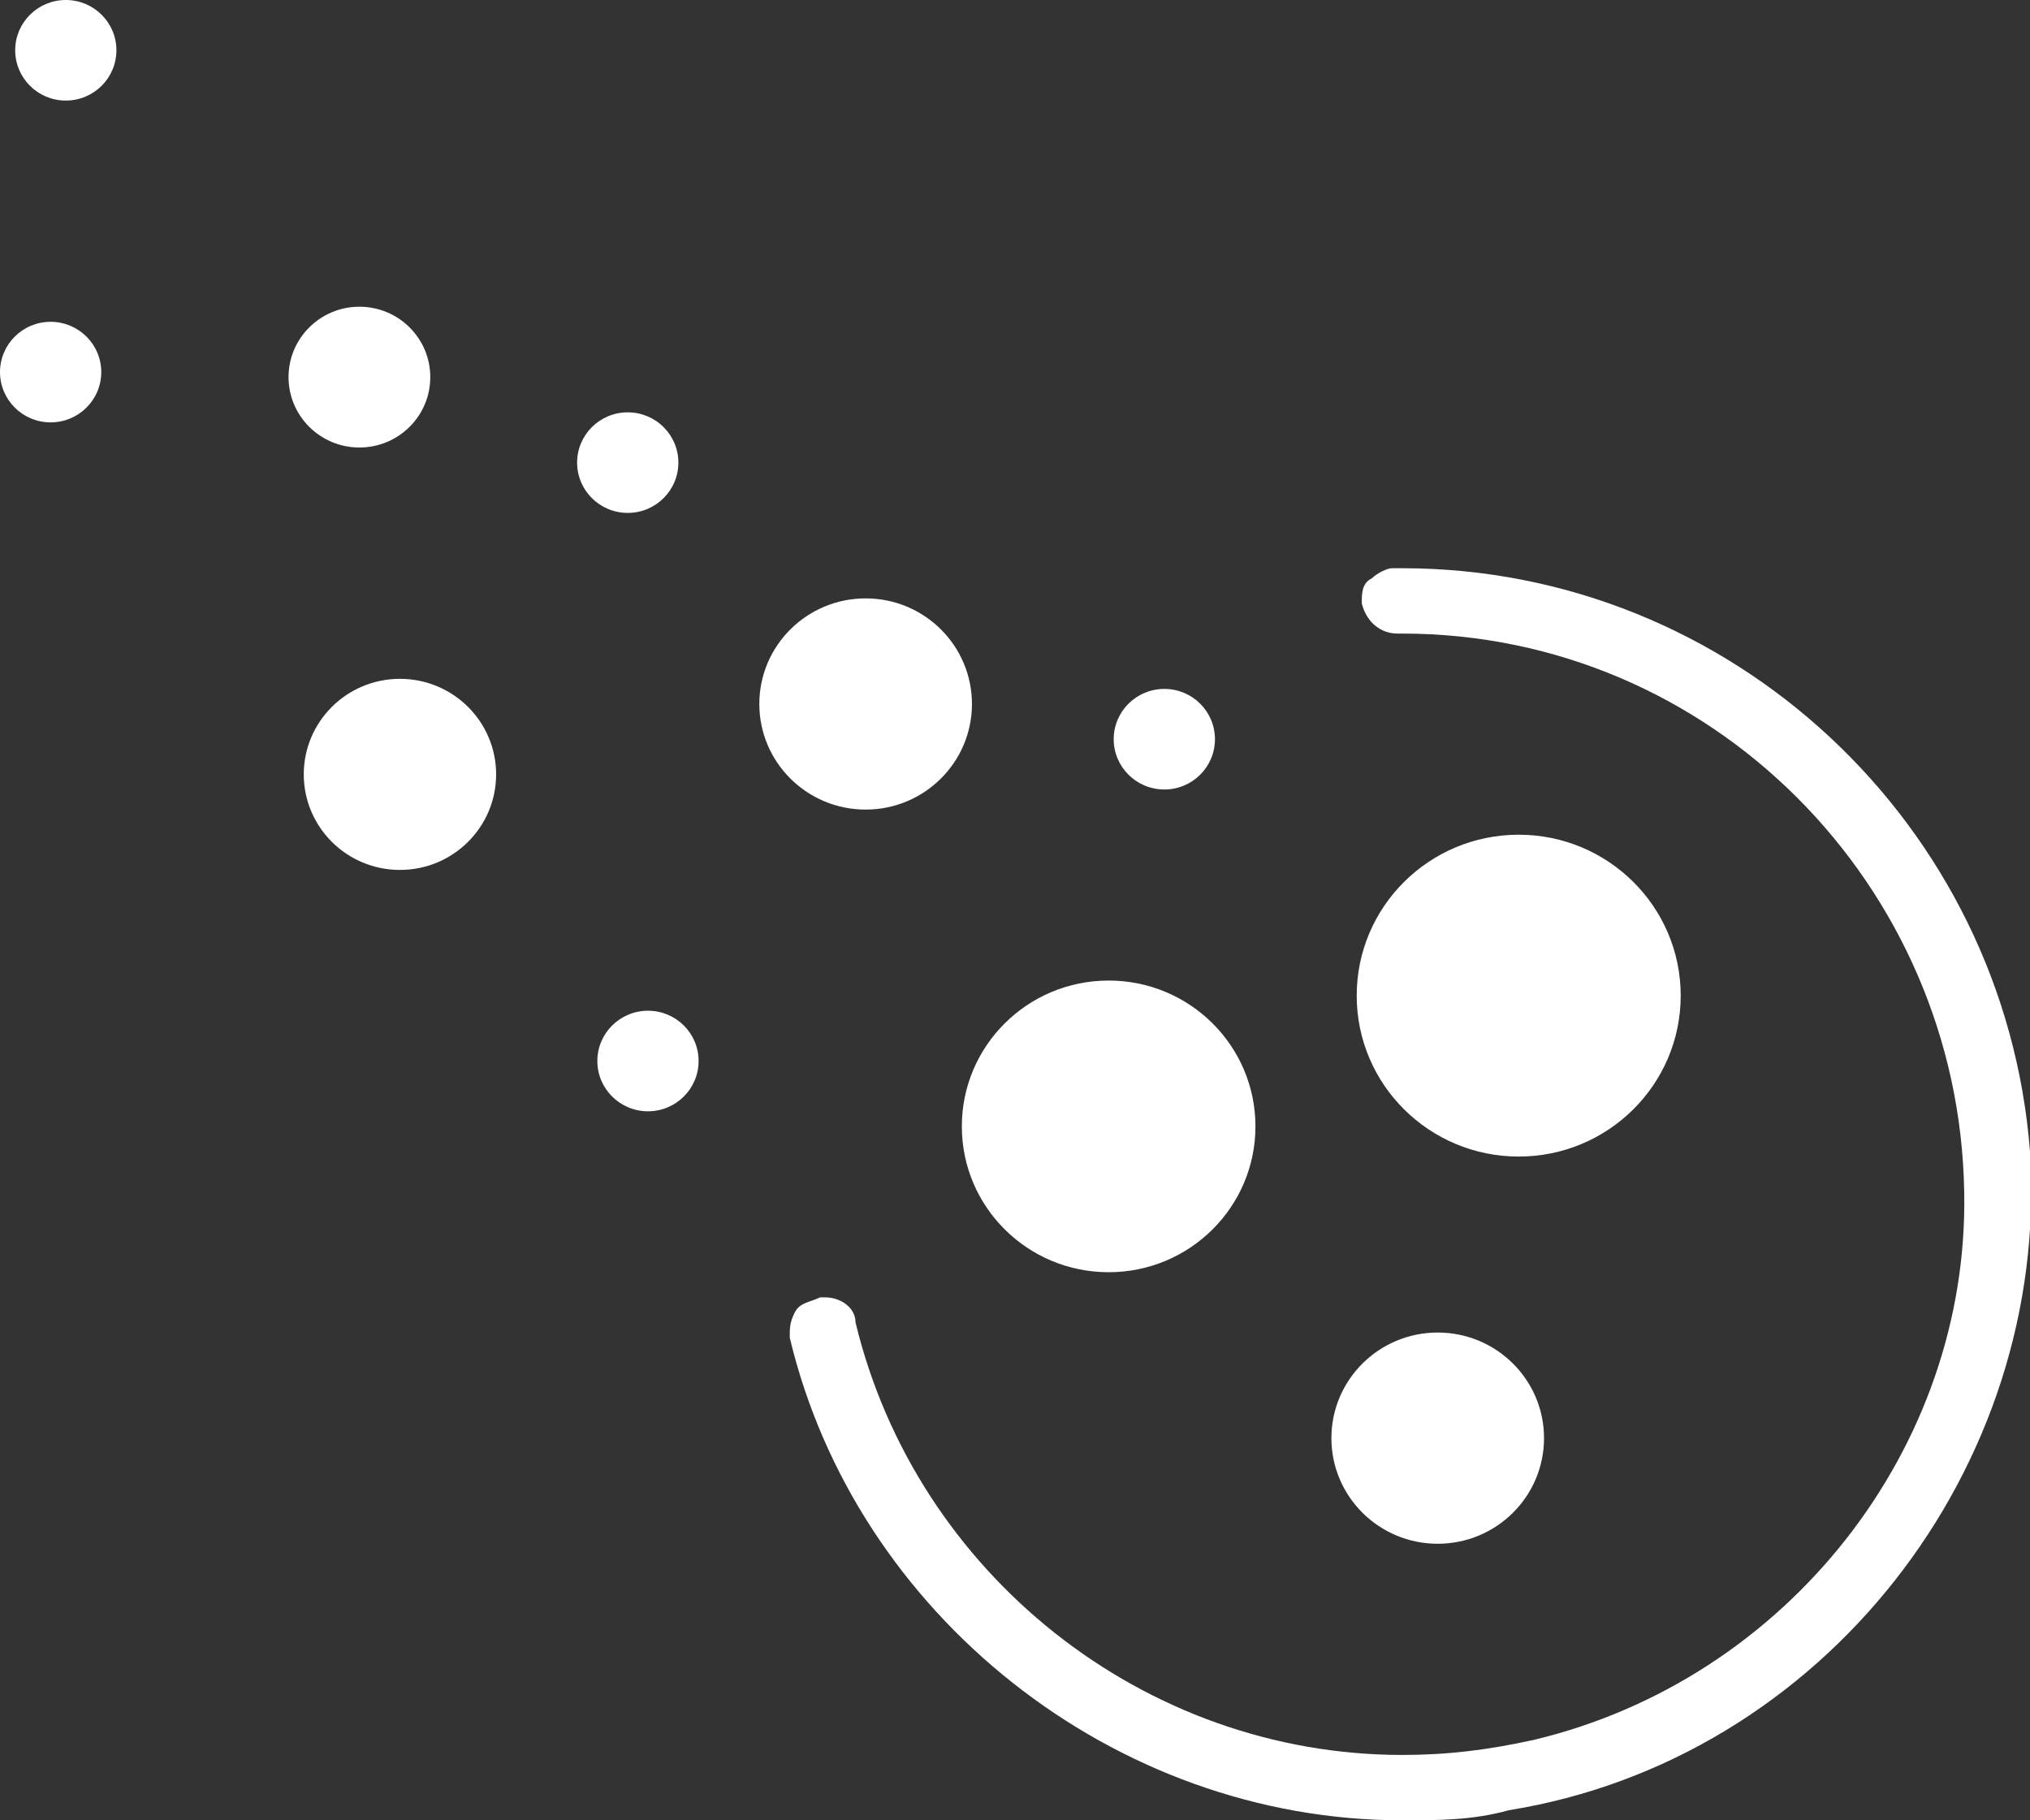 <svg width="58" height="52" viewBox="0 0 58 52" fill="none" xmlns="http://www.w3.org/2000/svg">
                      <rect x="0" y="0" width="58" height="52" fill="#333333" stroke="none"/>
                      <g clip-path="url(#clip0_1576_1190)">
                        <path d="M43.391 33.039C45.947 33.039 48.02 30.981 48.02 28.442C48.02 25.903 45.947 23.845 43.391 23.845C40.835 23.845 38.763 25.903 38.763 28.442C38.763 30.981 40.835 33.039 43.391 33.039Z" fill="white"></path>
                        <path d="M31.676 36.343C33.992 36.343 35.87 34.478 35.87 32.177C35.87 29.876 33.992 28.011 31.676 28.011C29.359 28.011 27.481 29.876 27.481 32.177C27.481 34.478 29.359 36.343 31.676 36.343Z" fill="white"></path>
                        <path d="M24.733 23.127C26.41 23.127 27.77 21.776 27.77 20.11C27.77 18.444 26.41 17.094 24.733 17.094C23.055 17.094 21.695 18.444 21.695 20.11C21.695 21.776 23.055 23.127 24.733 23.127Z" fill="white"></path>
                        <path d="M41.077 44.1C42.755 44.1 44.115 42.749 44.115 41.083C44.115 39.417 42.755 38.066 41.077 38.066C39.4 38.066 38.04 39.417 38.04 41.083C38.04 42.749 39.4 44.1 41.077 44.1Z" fill="white"></path>
                        <path d="M11.427 24.851C12.945 24.851 14.175 23.629 14.175 22.121C14.175 20.614 12.945 19.392 11.427 19.392C9.909 19.392 8.679 20.614 8.679 22.121C8.679 23.629 9.909 24.851 11.427 24.851Z" fill="white"></path>
                        <path d="M10.269 12.784C11.387 12.784 12.294 11.884 12.294 10.773C12.294 9.663 11.387 8.762 10.269 8.762C9.151 8.762 8.244 9.663 8.244 10.773C8.244 11.884 9.151 12.784 10.269 12.784Z" fill="white"></path>
                        <path d="M1.446 12.066C2.245 12.066 2.893 11.423 2.893 10.63C2.893 9.836 2.245 9.193 1.446 9.193C0.648 9.193 0 9.836 0 10.63C0 11.423 0.648 12.066 1.446 12.066Z" fill="white"></path>
                        <path d="M17.936 14.652C18.735 14.652 19.382 14.009 19.382 13.215C19.382 12.422 18.735 11.779 17.936 11.779C17.137 11.779 16.489 12.422 16.489 13.215C16.489 14.009 17.137 14.652 17.936 14.652Z" fill="white"></path>
                        <path d="M33.267 22.553C34.066 22.553 34.713 21.91 34.713 21.116C34.713 20.323 34.066 19.68 33.267 19.68C32.468 19.68 31.82 20.323 31.82 21.116C31.82 21.91 32.468 22.553 33.267 22.553Z" fill="white"></path>
                        <path d="M1.88 2.873C2.679 2.873 3.326 2.23 3.326 1.436C3.326 0.643 2.679 0 1.88 0C1.081 0 0.434 0.643 0.434 1.436C0.434 2.23 1.081 2.873 1.88 2.873Z" fill="white"></path>
                        <path d="M18.514 31.746C19.313 31.746 19.96 31.103 19.96 30.309C19.96 29.516 19.313 28.873 18.514 28.873C17.715 28.873 17.067 29.516 17.067 30.309C17.067 31.103 17.715 31.746 18.514 31.746Z" fill="white"></path>
                        <path d="M40.065 52C31.82 52 24.444 46.11 22.564 38.21C22.564 37.922 22.564 37.779 22.708 37.492C22.853 37.204 23.142 37.204 23.431 37.061H23.576C24.01 37.061 24.444 37.348 24.444 37.779C26.179 44.961 32.688 50.133 40.065 50.133C41.367 50.133 42.524 49.989 43.825 49.702C51.057 47.978 56.264 41.37 56.12 34.044C55.975 25.282 48.888 18.099 40.065 18.099H39.92C39.486 18.099 39.052 17.812 38.908 17.238C38.908 16.95 38.908 16.663 39.197 16.519C39.342 16.376 39.631 16.232 39.775 16.232H40.065C49.466 16.232 57.277 23.558 58 32.895C58.578 41.945 52.07 50.276 43.102 51.713C42.09 52 41.077 52 40.065 52Z" fill="white"></path>
                      </g>
                      <defs>
                        <clipPath id="clip0_1576_1190">
                          <rect width="58" height="52" fill="white"></rect>
                        </clipPath>
                      </defs>
                    </svg>